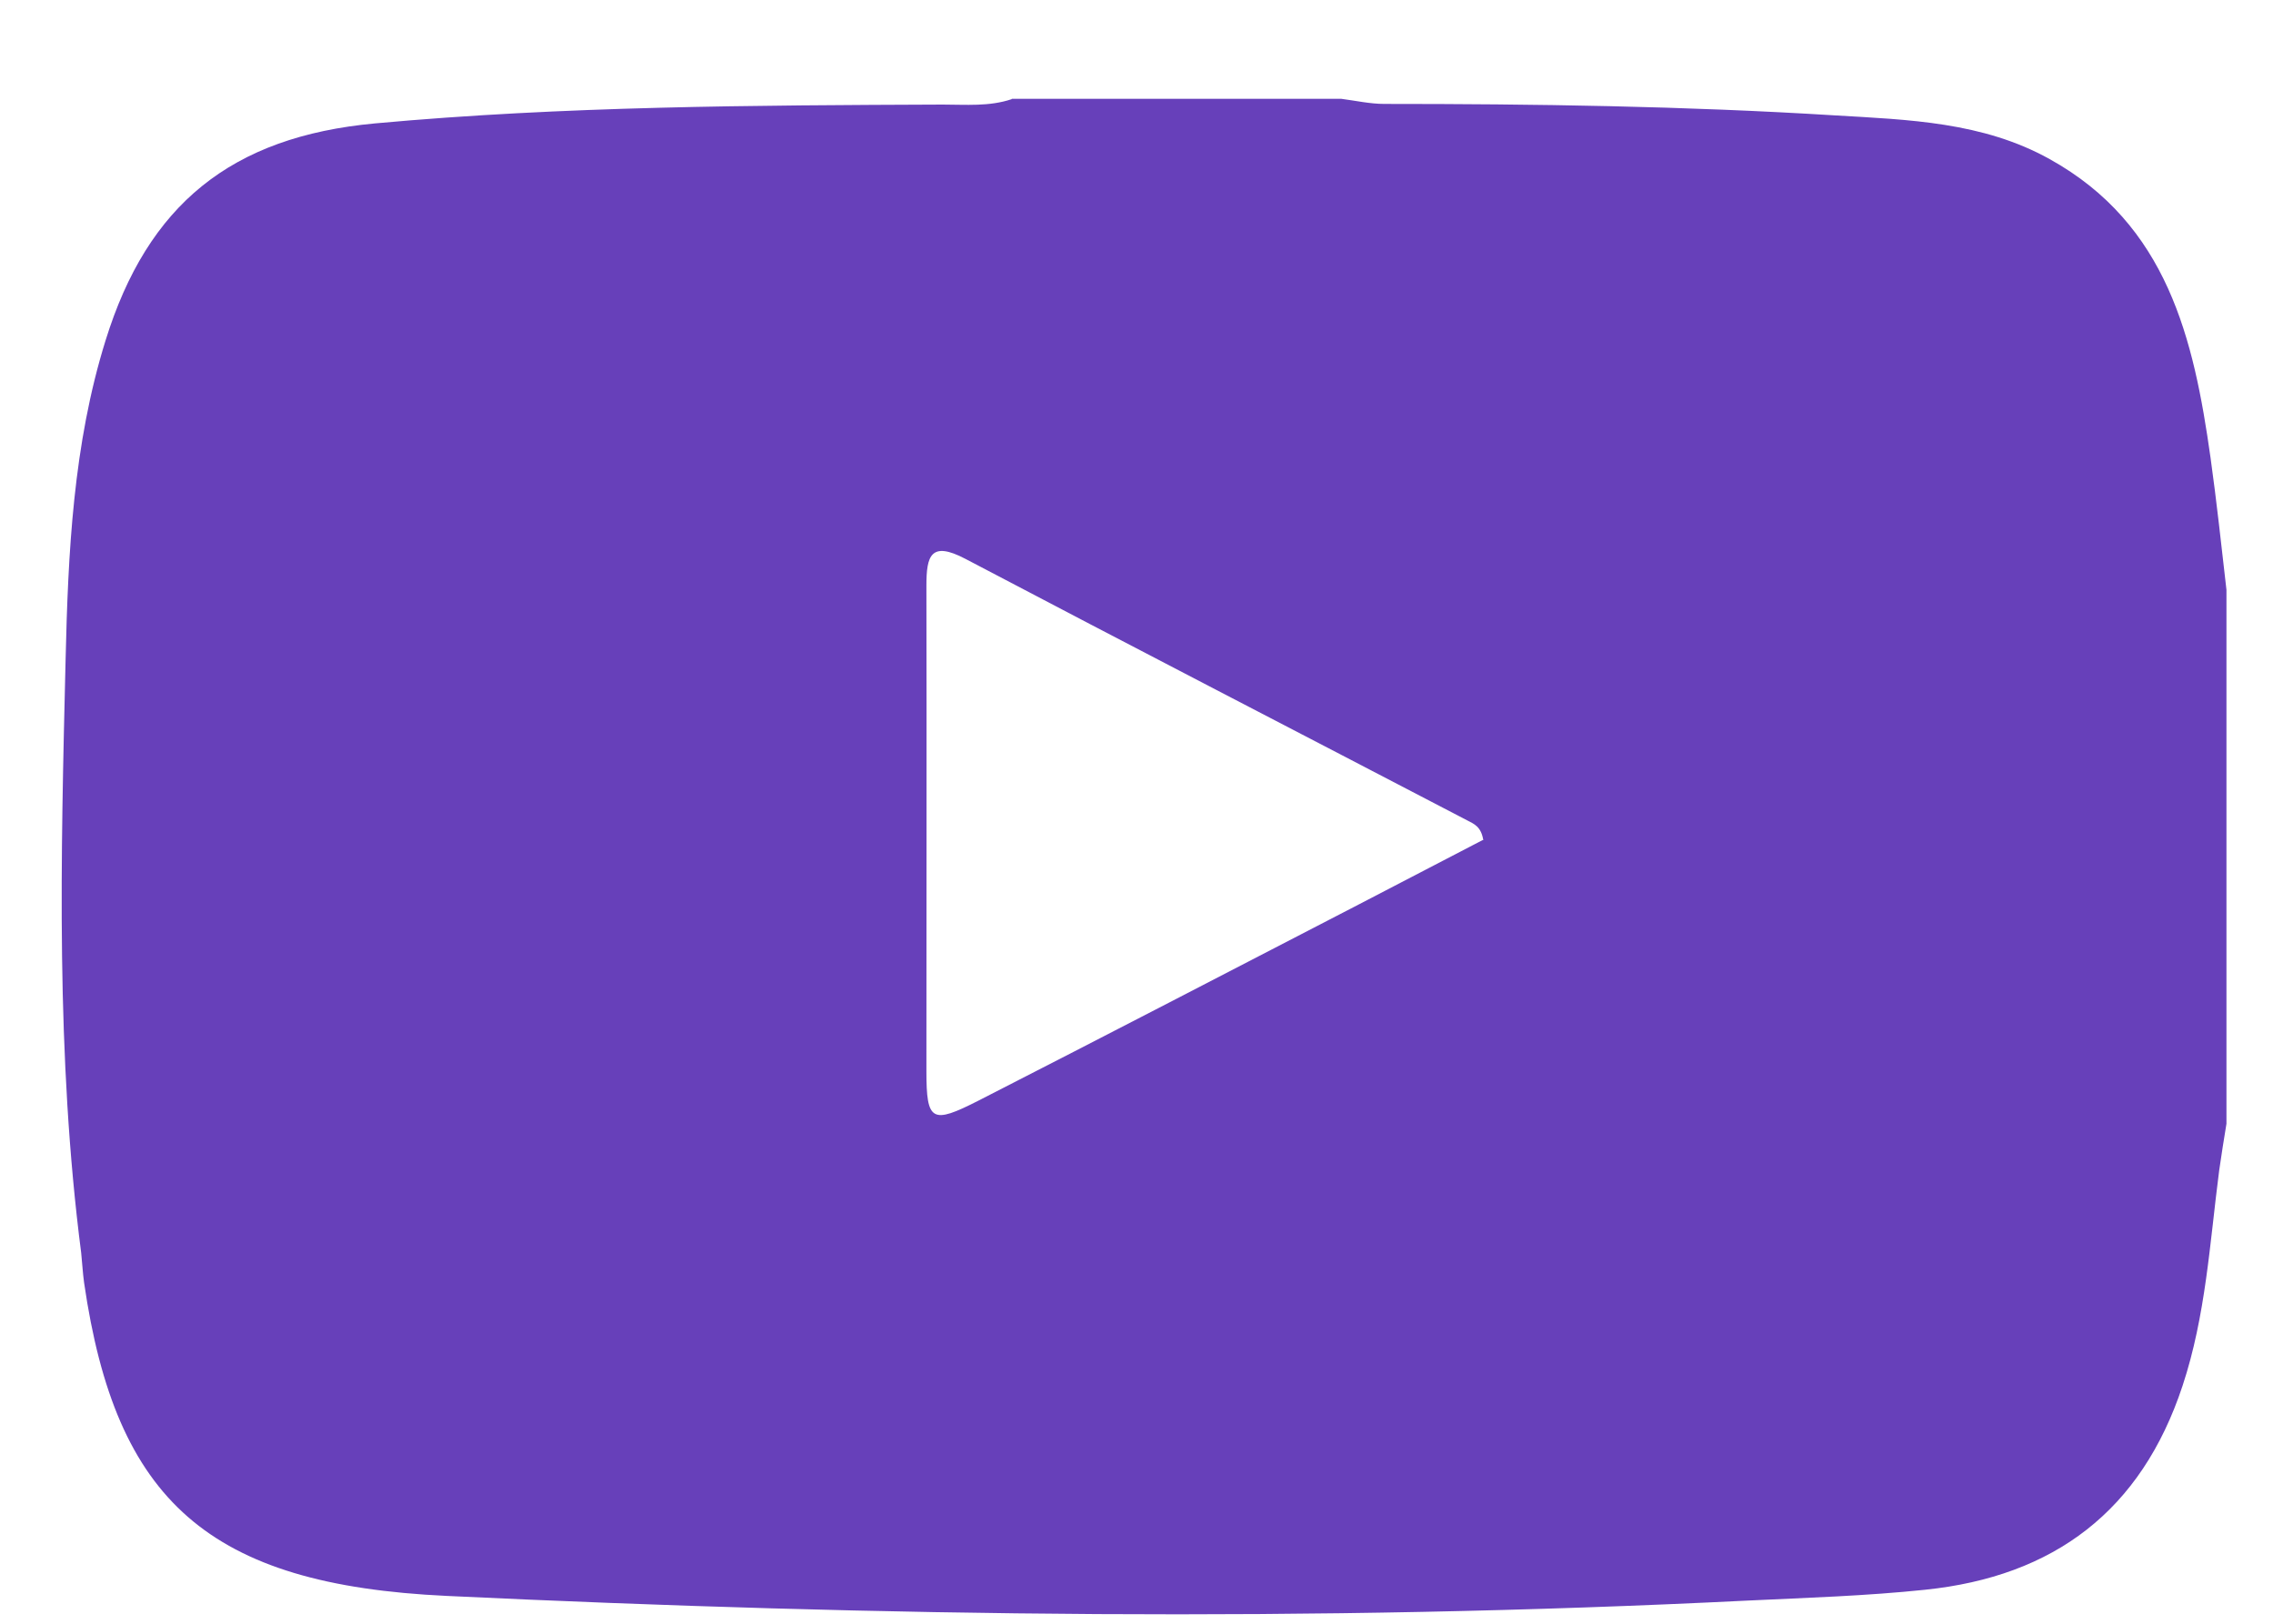 <svg width="21" height="15" viewBox="0 0 21 15" fill="none" xmlns="http://www.w3.org/2000/svg">
<path d="M9.347 0.913C10.363 0.913 11.38 0.913 12.393 0.913C12.524 0.93 12.658 0.96 12.789 0.96C14.177 0.96 15.566 0.98 16.954 1.066C17.632 1.106 18.32 1.126 18.937 1.47C20.024 2.073 20.268 3.129 20.423 4.229C20.48 4.636 20.523 5.042 20.57 5.449V10.381C20.547 10.524 20.523 10.667 20.503 10.811C20.416 11.48 20.379 12.154 20.164 12.803C19.782 13.957 18.977 14.563 17.786 14.686C17.243 14.743 16.693 14.76 16.146 14.786C12.138 14.986 8.133 14.933 4.128 14.743C1.924 14.64 1.069 13.863 0.777 11.85C0.764 11.757 0.76 11.667 0.75 11.574C0.515 9.751 0.562 7.921 0.606 6.095C0.629 5.105 0.676 4.106 0.975 3.146C1.364 1.89 2.136 1.263 3.464 1.14C5.208 0.98 6.959 0.973 8.71 0.966C8.921 0.966 9.139 0.986 9.347 0.916V0.913ZM13.704 7.761C13.684 7.635 13.617 7.611 13.56 7.581C12.014 6.775 10.464 5.975 8.918 5.162C8.599 4.995 8.559 5.135 8.559 5.409C8.562 6.905 8.559 8.401 8.559 9.894C8.559 10.361 8.609 10.387 9.039 10.168C10.213 9.568 11.383 8.961 12.554 8.355C12.94 8.155 13.325 7.955 13.697 7.761H13.704Z" fill="#6740BA"/>
</svg>
